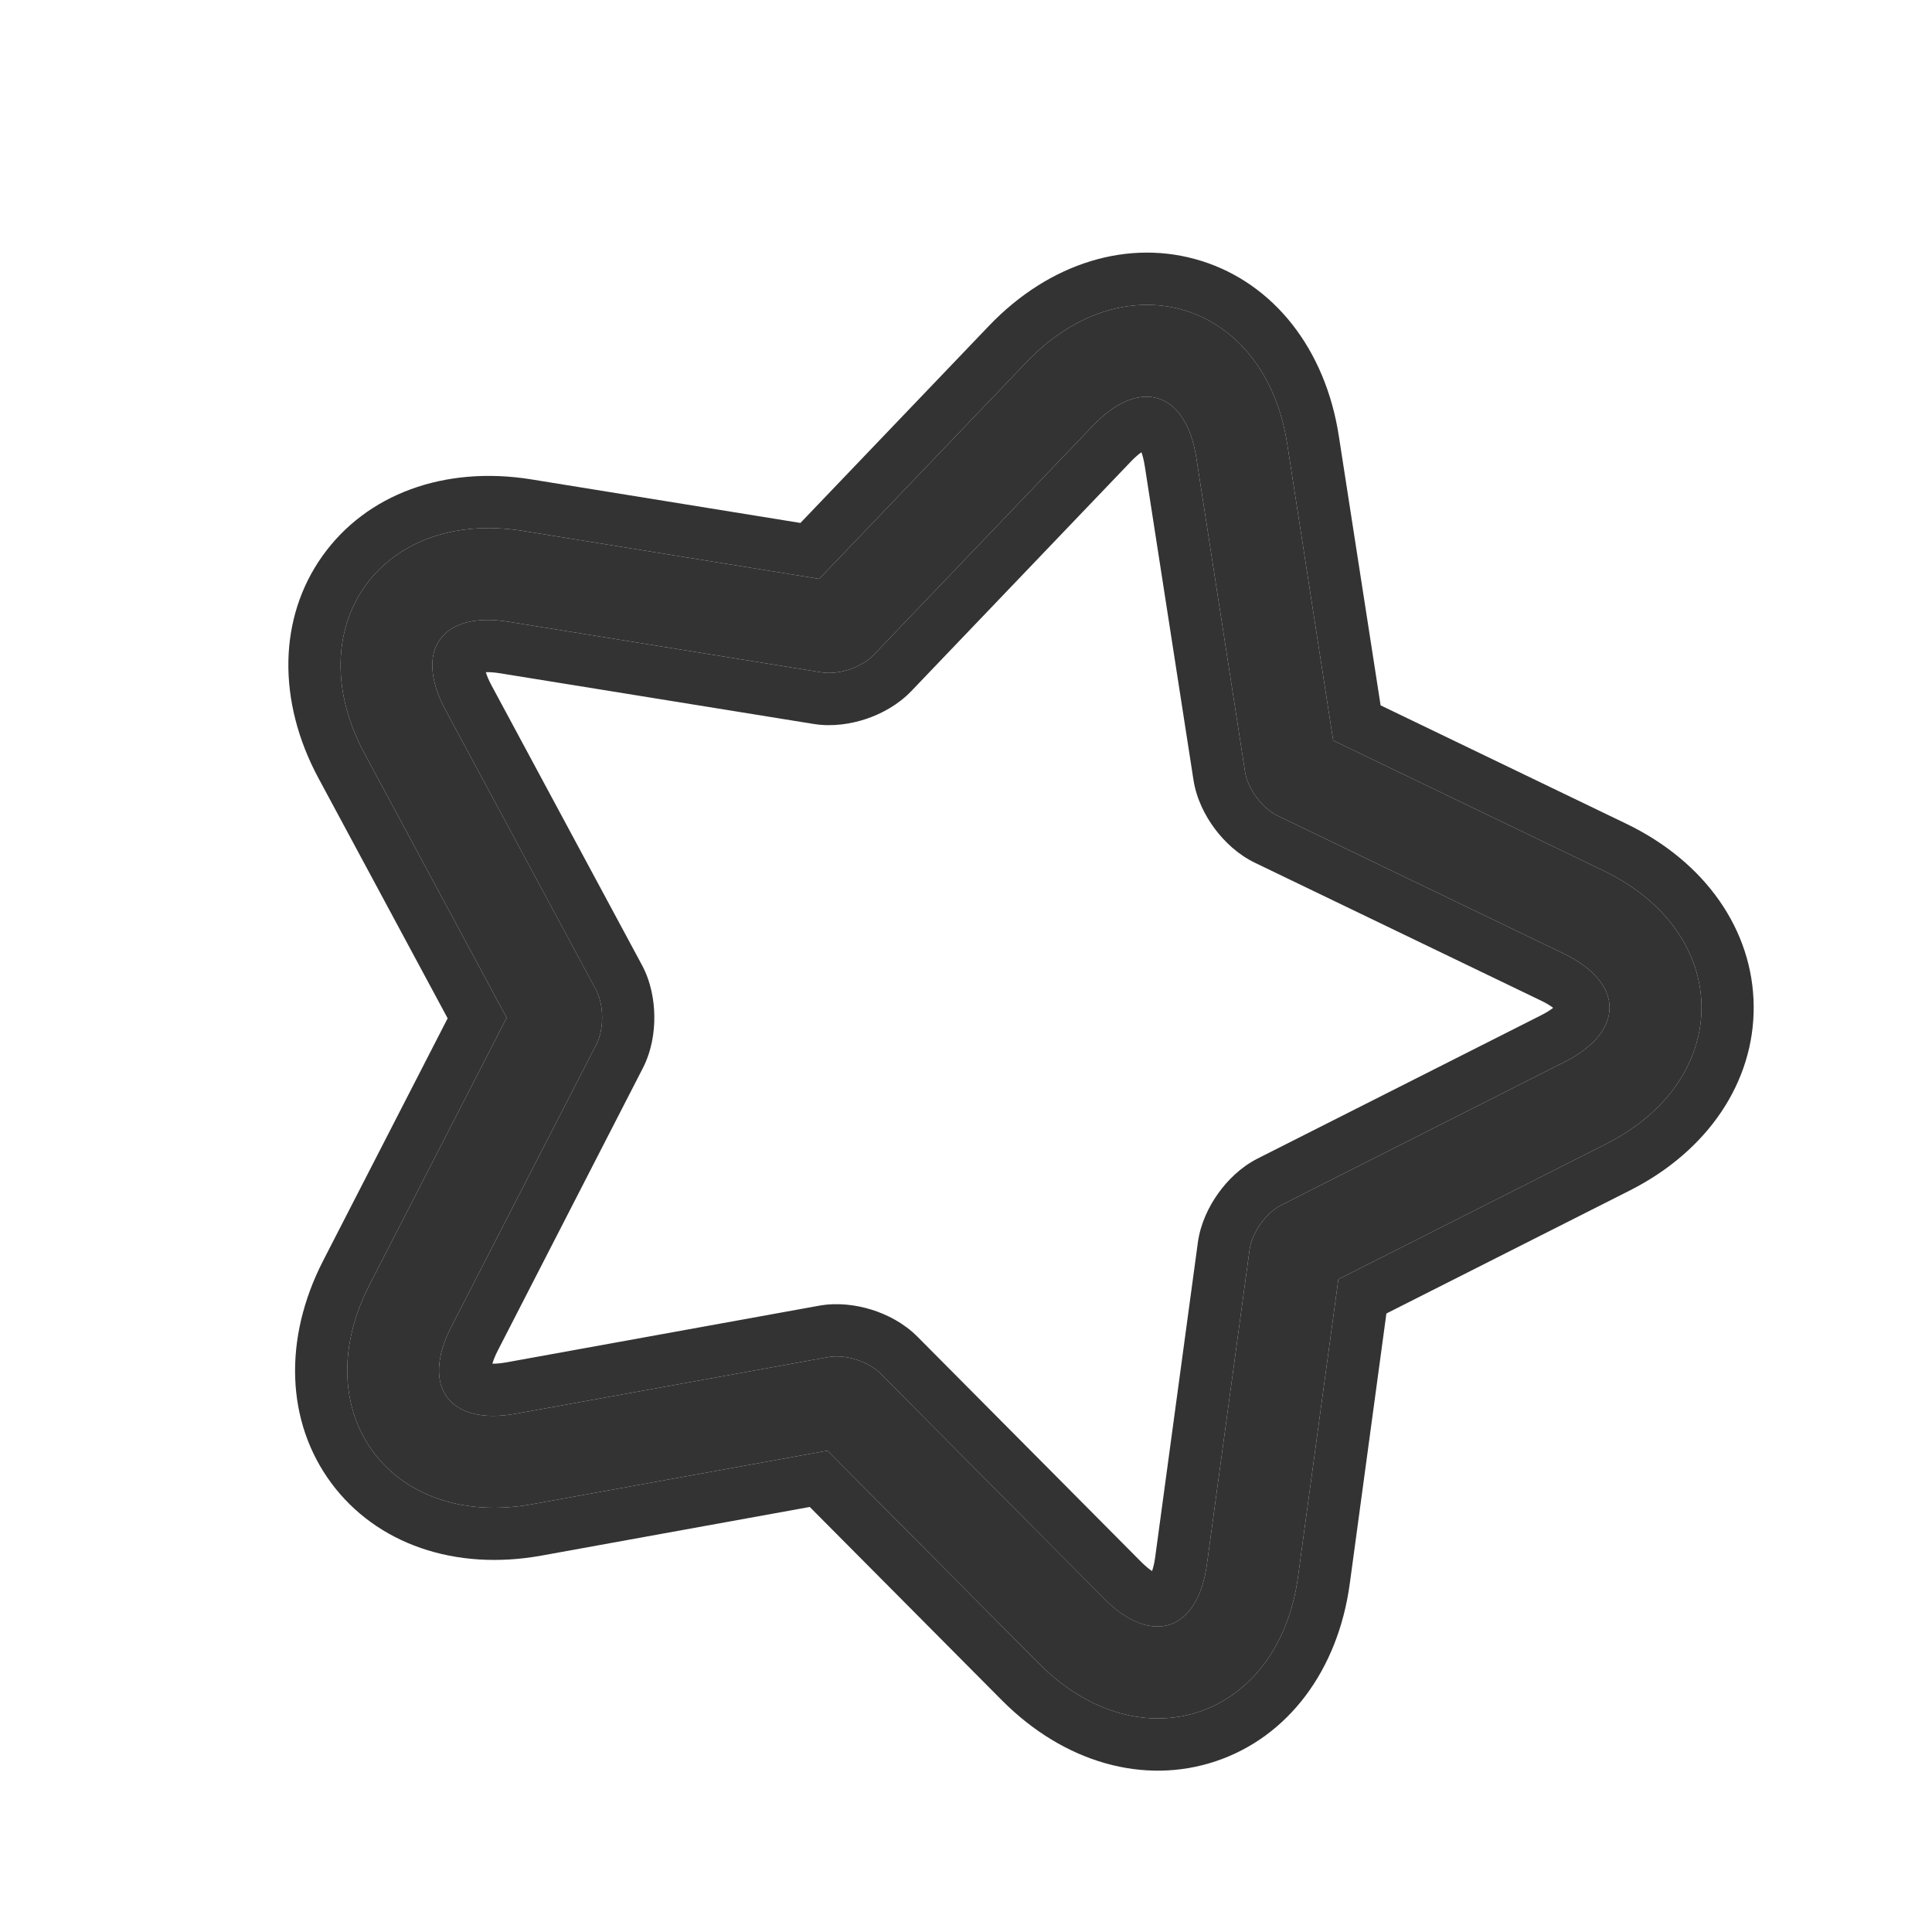 <svg width="37" height="37" viewBox="0 0 37 37" fill="none" xmlns="http://www.w3.org/2000/svg">
<path d="M15.862 25.99C16.183 25.931 16.627 26.069 16.861 26.304L21.146 30.616C22.059 31.535 22.94 31.238 23.114 29.956L23.931 23.932C23.975 23.608 24.242 23.229 24.538 23.079L29.964 20.337C31.12 19.752 31.11 18.822 29.944 18.261L24.467 15.622C24.173 15.48 23.895 15.108 23.844 14.781L22.912 8.773C22.714 7.493 21.826 7.216 20.932 8.151L16.73 12.544C16.504 12.78 16.064 12.93 15.737 12.877L9.736 11.907C8.457 11.7 7.919 12.459 8.532 13.598L11.412 18.951C11.566 19.239 11.573 19.704 11.422 19.999L8.644 25.407C8.052 26.559 8.607 27.305 9.88 27.074L15.862 25.99ZM10.194 28.807C7.486 29.298 5.819 27.052 7.078 24.602L9.703 19.491L6.981 14.432C5.677 12.007 7.298 9.729 10.017 10.168L15.689 11.086L19.66 6.934C21.562 4.944 24.23 5.781 24.652 8.504L25.532 14.181L30.709 16.675C33.189 17.869 33.217 20.666 30.758 21.908L25.631 24.5L24.859 30.193C24.489 32.921 21.838 33.812 19.897 31.858L15.847 27.782L10.194 28.807Z" fill="#333333"/>
<path fill-rule="evenodd" clip-rule="evenodd" d="M16.693 25.082C16.986 25.174 17.311 25.338 17.57 25.599L21.855 29.912C21.939 29.996 22.009 30.052 22.063 30.088C22.085 30.026 22.107 29.939 22.123 29.822L22.94 23.798C22.989 23.437 23.147 23.111 23.325 22.861C23.502 22.611 23.759 22.352 24.087 22.186L29.513 19.444C29.619 19.391 29.694 19.341 29.745 19.301C29.693 19.261 29.617 19.213 29.51 19.162L24.033 16.523C23.706 16.365 23.445 16.114 23.262 15.868C23.078 15.621 22.912 15.298 22.856 14.934L21.924 8.927C21.906 8.809 21.882 8.723 21.86 8.661C21.806 8.699 21.736 8.756 21.655 8.842L17.453 13.235C17.201 13.498 16.882 13.669 16.591 13.767C16.3 13.865 15.941 13.923 15.578 13.864L9.576 12.894C9.459 12.875 9.37 12.871 9.304 12.873C9.323 12.936 9.356 13.02 9.412 13.124L12.292 18.478C12.465 18.798 12.528 19.155 12.531 19.462C12.535 19.768 12.479 20.128 12.311 20.456L9.534 25.863C9.479 25.969 9.448 26.053 9.43 26.116C9.496 26.117 9.585 26.111 9.702 26.09L15.684 25.006C16.041 24.941 16.4 24.991 16.693 25.082ZM6.345 28.403C5.482 27.239 5.417 25.648 6.188 24.145L8.573 19.502L6.1 14.905C5.301 13.419 5.335 11.826 6.176 10.646C7.016 9.466 8.509 8.912 10.177 9.181L15.329 10.015L18.937 6.243C20.104 5.022 21.629 4.564 23.011 4.998C24.393 5.432 25.382 6.681 25.64 8.35L26.44 13.508L31.142 15.774C32.663 16.506 33.571 17.815 33.585 19.264C33.599 20.712 32.717 22.039 31.209 22.801L26.551 25.155L25.85 30.327C25.623 32 24.659 33.268 23.285 33.729C21.912 34.19 20.378 33.761 19.187 32.562L15.508 28.86L10.373 29.791C8.712 30.092 7.208 29.567 6.345 28.403ZM15.847 27.782L19.897 31.858C21.838 33.812 24.489 32.921 24.859 30.193L25.631 24.5L30.758 21.908C33.217 20.666 33.189 17.869 30.709 16.675L25.532 14.181L24.652 8.504C24.23 5.782 21.562 4.944 19.66 6.934L15.689 11.086L10.017 10.168C7.298 9.729 5.677 12.007 6.981 14.432L9.703 19.491L7.078 24.602C5.819 27.052 7.486 29.298 10.194 28.807L15.847 27.782ZM16.861 26.304C16.627 26.069 16.183 25.931 15.862 25.99L9.88 27.074C8.607 27.305 8.052 26.559 8.644 25.407L11.422 19.999C11.573 19.704 11.566 19.239 11.412 18.952L8.532 13.598C7.919 12.459 8.457 11.7 9.736 11.907L15.737 12.877C16.064 12.93 16.504 12.78 16.73 12.544L20.932 8.151C21.826 7.216 22.714 7.493 22.912 8.773L23.844 14.781C23.895 15.108 24.173 15.48 24.467 15.622L29.944 18.261C31.11 18.822 31.12 19.752 29.964 20.337L24.538 23.079C24.242 23.229 23.975 23.608 23.931 23.932L23.114 29.956C22.94 31.238 22.059 31.535 21.146 30.617L16.861 26.304Z" fill="#333333"/>
</svg>
